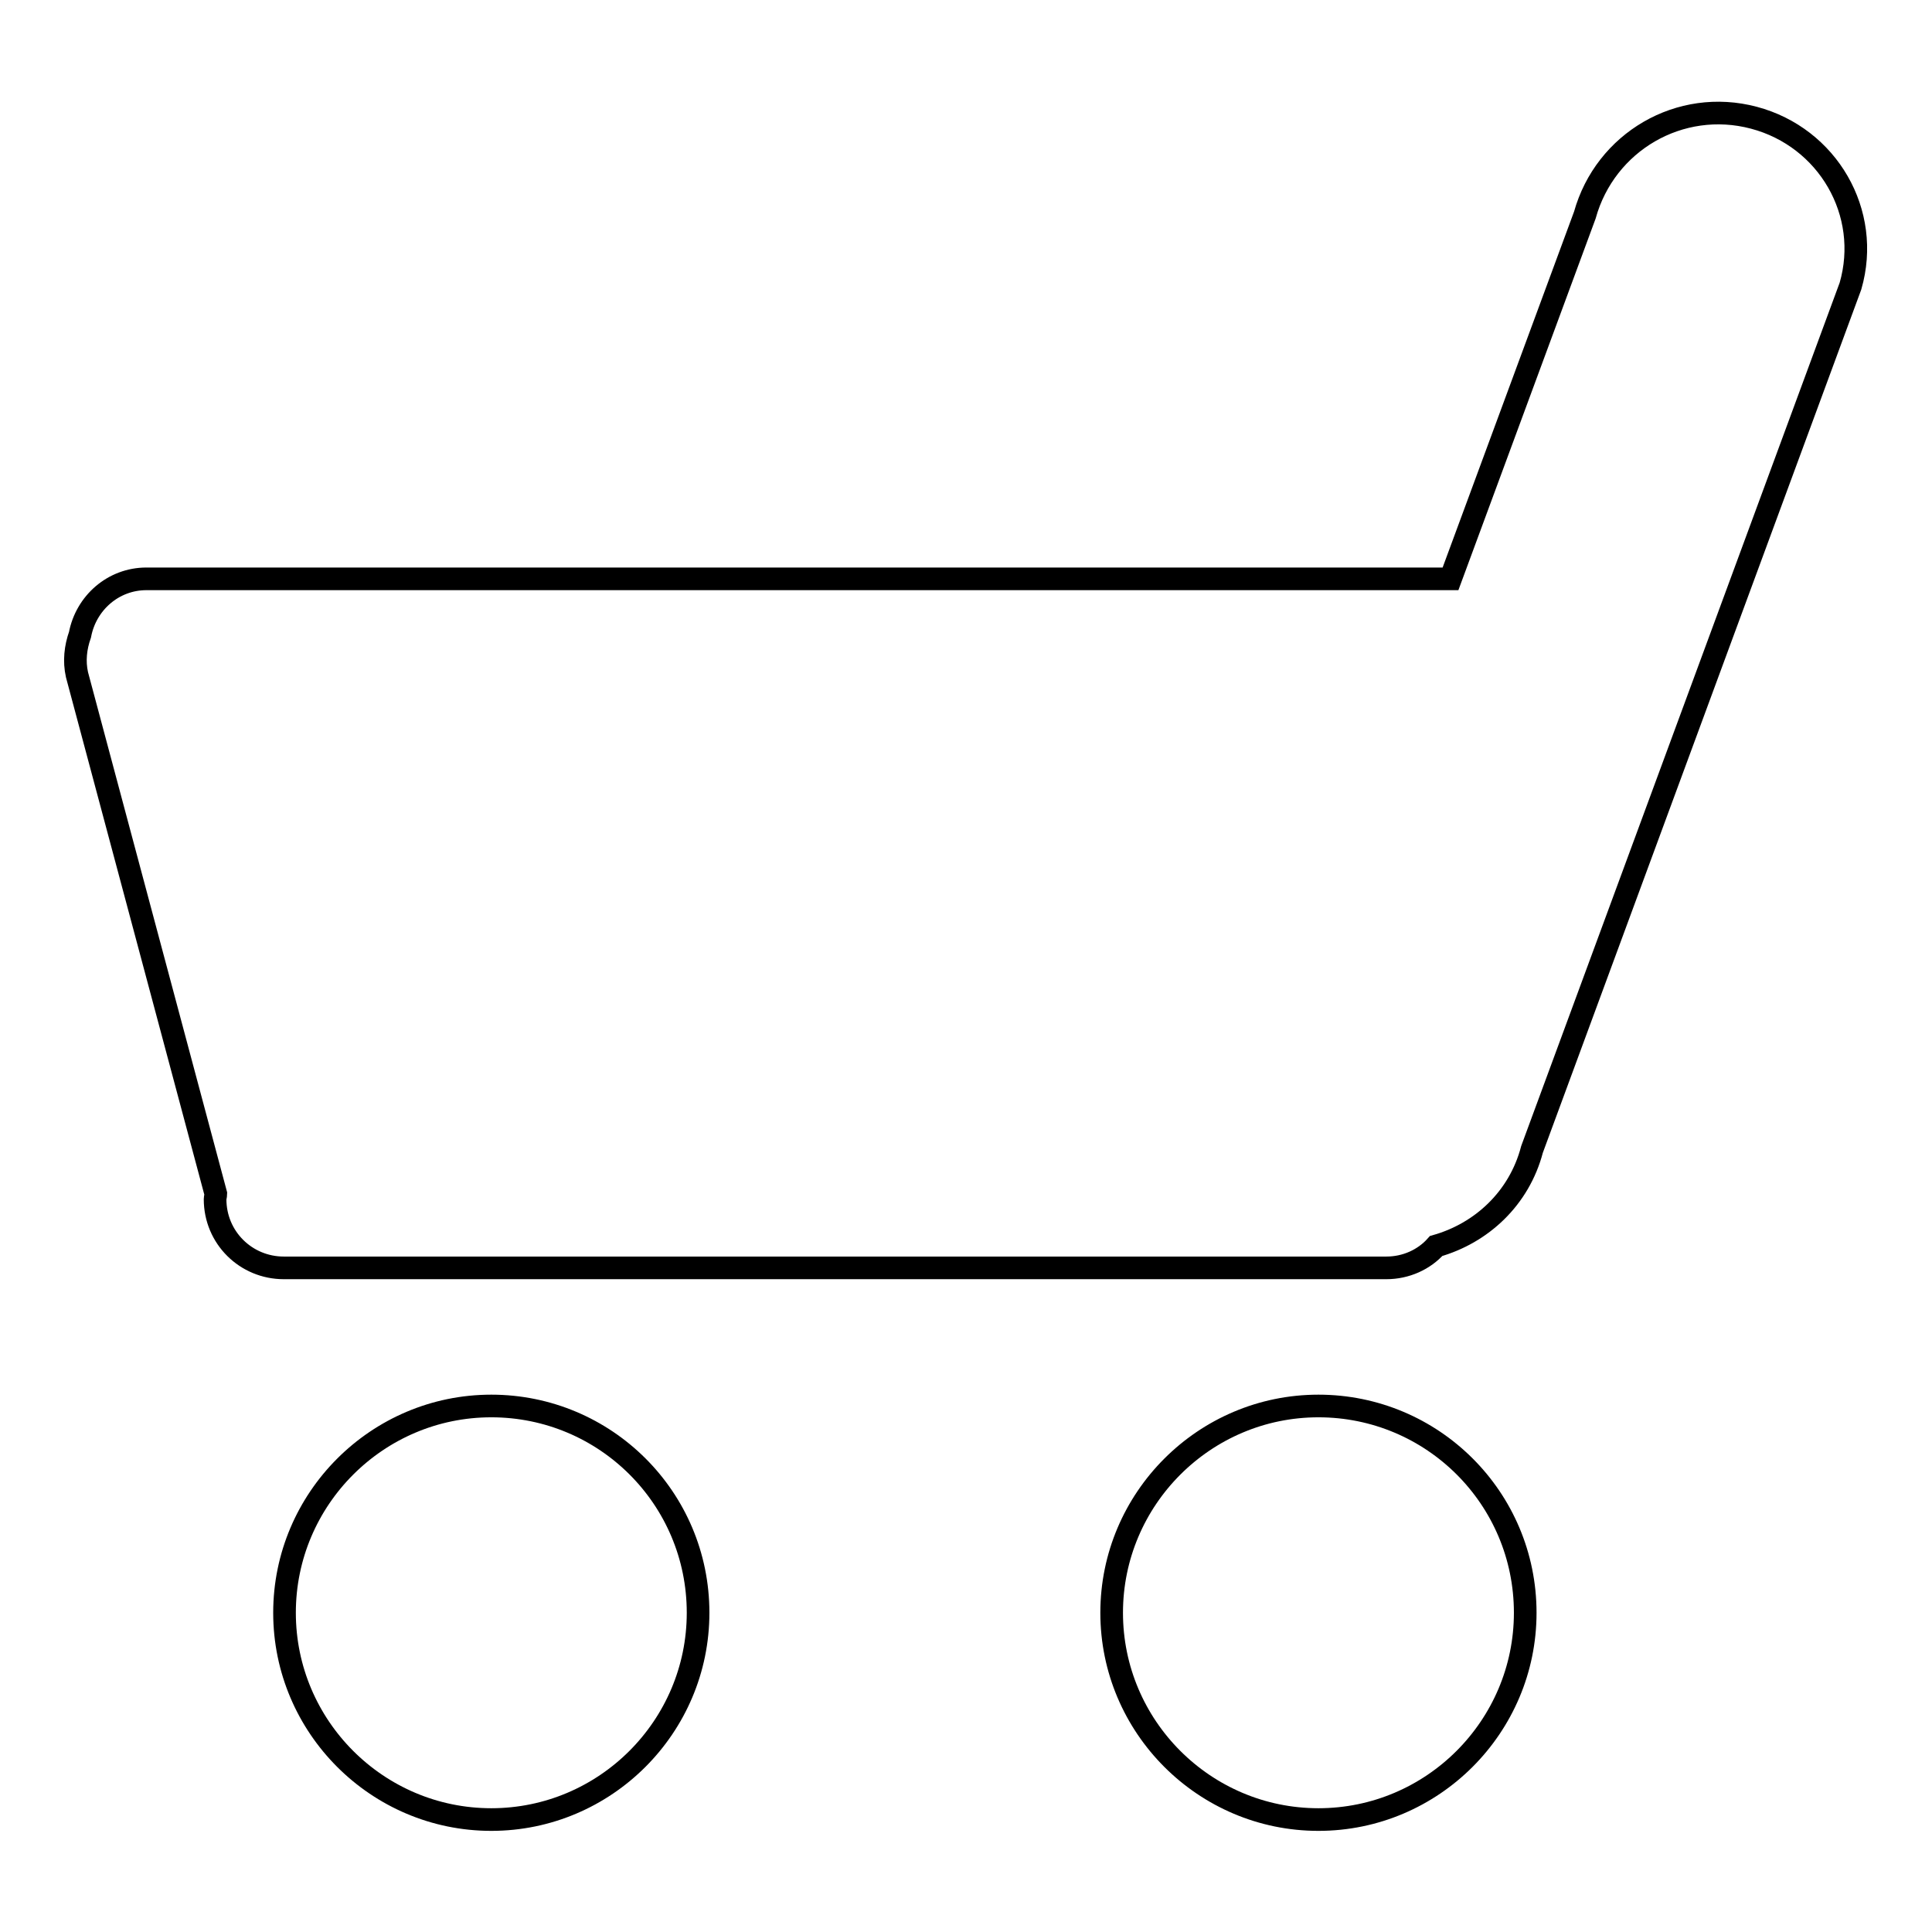 <?xml version="1.0" encoding="utf-8"?>
<!-- Svg Vector Icons : http://www.onlinewebfonts.com/icon -->
<!DOCTYPE svg PUBLIC "-//W3C//DTD SVG 1.1//EN" "http://www.w3.org/Graphics/SVG/1.1/DTD/svg11.dtd">
<svg version="1.1" xmlns="http://www.w3.org/2000/svg" xmlns:xlink="http://www.w3.org/1999/xlink" x="0px" y="0px" viewBox="0 0 256 256" enable-background="new 0 0 256 256" xml:space="preserve">
<g><g><path stroke-width="3" fill-opacity="0" stroke="#000000"  d="M65.1,186.3c-15.1,0-27.4,12.3-27.4,27.4c0,15.1,12.3,27.4,27.4,27.4c15.1,0,27.4-12.3,27.4-27.4C92.5,198.5,80.2,186.3,65.1,186.3z M174.7,186.3c-15.1,0-27.4,12.3-27.4,27.4c0,15.1,12.3,27.4,27.4,27.4c15.1,0,27.4-12.3,27.4-27.4C202.1,198.5,189.8,186.3,174.7,186.3z M232.4,15.6c-9.8-2.6-19.7,3.2-22.4,12.9l-17.8,48.2H19.4c-4.4,0-8,3.2-8.8,7.4c-0.6,1.7-0.8,3.5-0.4,5.3l18.4,68.8c0,0.2-0.1,0.5-0.1,0.7c0,5.1,4.1,9.1,9.1,9.1h146.1c2.6,0,5-1.1,6.6-2.9c6-1.7,11-6.3,12.7-12.8l42.2-114.4C248,28.2,242.2,18.2,232.4,15.6z"/></g></g>
</svg>